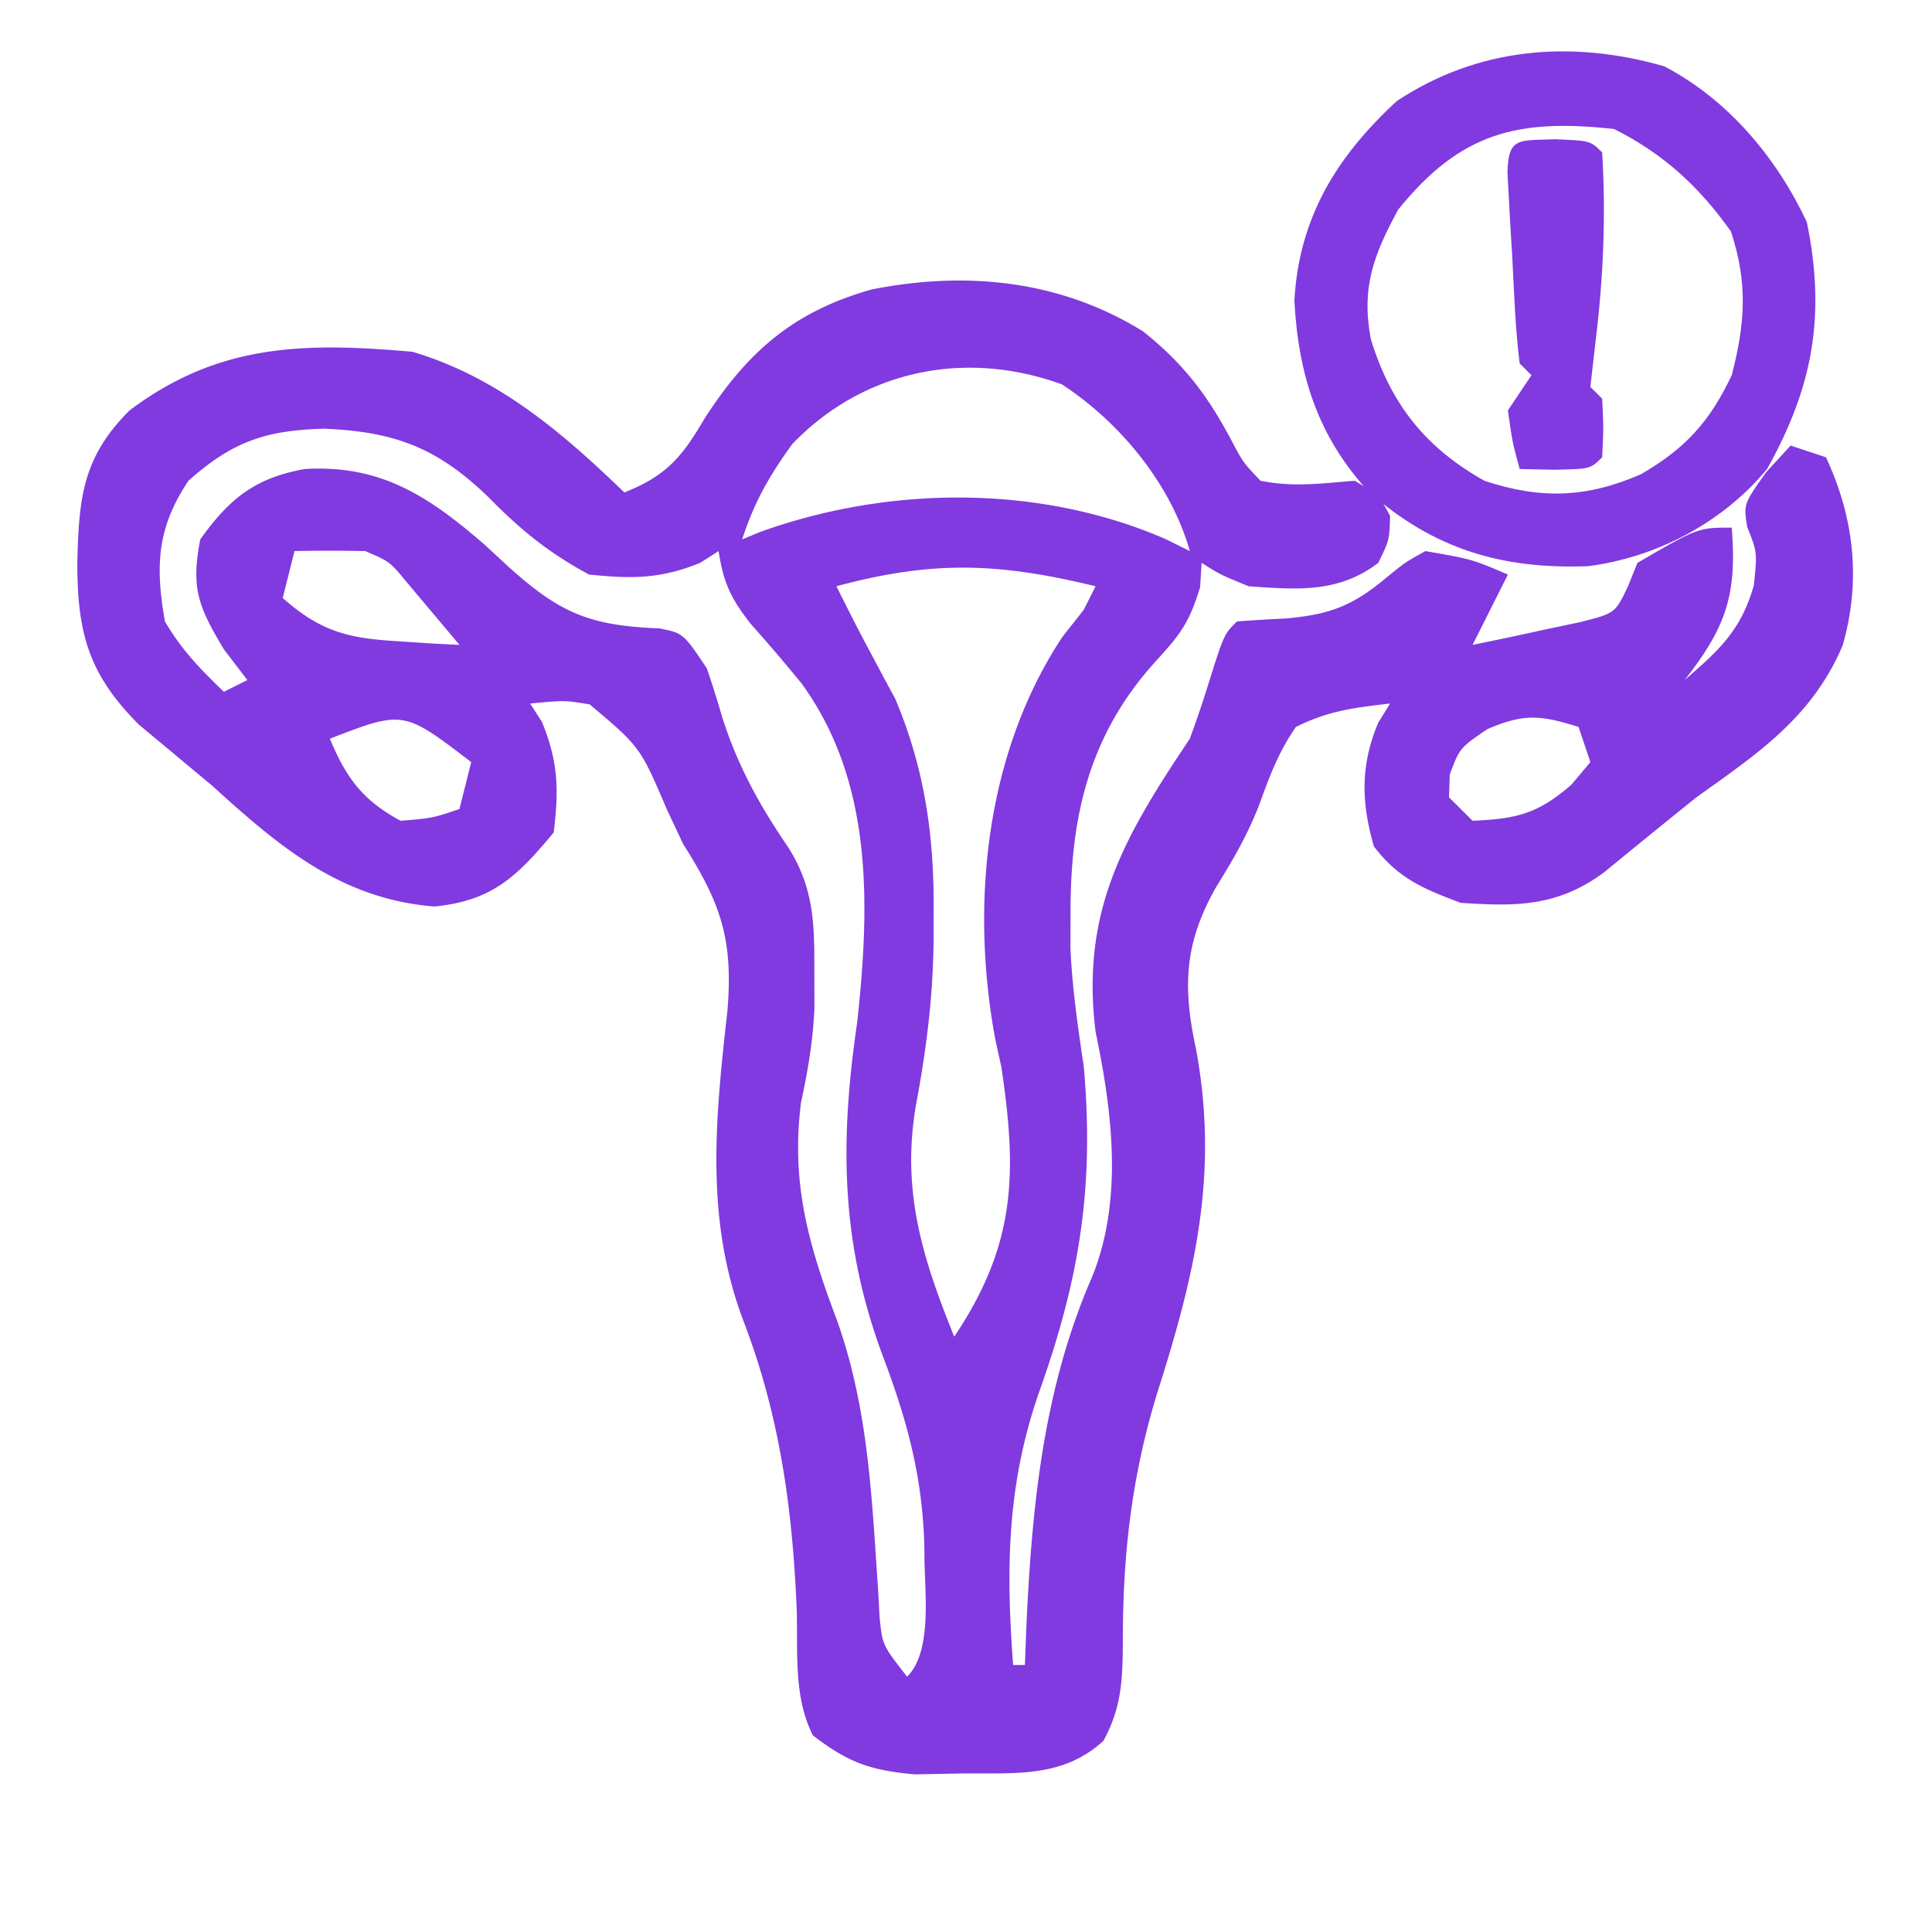 <svg xmlns="http://www.w3.org/2000/svg" width="207" height="206" fill="none"><path fill="#803ADF" d="M122.458 35.49c4.25 3.382 6.803 6.69 9.363 11.457 1.368 2.603 1.368 2.603 3.234 4.553 3.523.712 6.464.292 10.097 0 2.604 1.57 2.604 1.57 3.787 3.768-.079 2.591-.079 2.591-1.262 5.025-4.255 3.257-8.707 2.88-13.884 2.512-3.077-1.256-3.077-1.256-5.049-2.512l-.158 2.59c-1.134 3.79-2.125 5.084-4.733 7.93-7.125 7.821-9.178 16.586-9.151 27.006l-.01 3.758c.184 4.31.806 8.46 1.43 12.728 1.145 12.982-.491 22.837-4.862 35.031-3.372 9.839-3.484 18.703-2.711 29.03h1.262l.143-3.822c.586-12.972 1.787-25.651 7.036-37.708 3.379-8.274 2.18-17.764.394-26.299-1.599-12.935 3.056-20.891 10.098-31.403a122.62 122.62 0 0 0 1.972-5.81c1.684-5.365 1.684-5.365 3.077-6.75a176.59 176.59 0 0 1 5.206-.315c4.683-.42 7.133-1.316 10.729-4.318 2.105-1.717 2.105-1.717 4.26-2.904 4.97.863 4.97.863 8.835 2.512l-3.787 7.536a410.315 410.315 0 0 0 7.416-1.57l4.171-.883c3.695-.944 3.695-.944 5.068-3.827l1.016-2.512c6.491-3.769 6.491-3.769 10.098-3.769.577 7.181-.603 10.66-5.049 16.33 3.732-3.238 6.037-5.328 7.415-10.128.373-3.56.373-3.56-.71-6.28-.394-2.434-.394-2.434 2.051-5.888l2.604-2.826 3.786 1.256c3.038 6.523 3.767 13.247 1.79 20.151-3.279 7.703-9.018 11.524-15.674 16.276a1312.978 1312.978 0 0 0-9.89 8.037c-4.971 3.66-9.327 3.674-15.354 3.268-4.029-1.514-6.689-2.61-9.308-6.045-1.36-4.735-1.458-8.705.473-13.268l1.262-2.041c-3.954.459-6.597.78-10.098 2.512-1.807 2.627-2.783 5.165-3.86 8.16-1.236 3.27-2.821 5.984-4.659 8.954-3.374 5.911-3.64 10.553-2.214 17.213 2.548 13.448-.083 24.368-4.146 37.106-2.715 8.893-3.665 17.214-3.656 26.492-.026 4.086-.104 7.046-2.079 10.683-4.398 4.029-9.519 3.432-15.2 3.499l-5 .098c-4.815-.429-7.146-1.271-10.936-4.181-2.117-4.215-1.58-9.014-1.735-13.66-.462-10.696-1.814-20.566-5.665-30.641-4.192-10.973-3.034-21.856-1.75-33.341.633-7.634-.713-11.493-4.734-17.82l-1.715-3.637c-2.899-6.789-2.899-6.789-8.308-11.339-2.683-.447-2.683-.447-6.385-.098l1.262 1.963c1.76 4.269 1.827 7.277 1.262 11.854-3.94 4.745-6.595 7.314-12.78 7.93C36.505 96.306 29.92 90.7 22.72 84.158l-2.663-2.218-2.702-2.257-2.465-2.046c-5.363-5.372-6.599-9.75-6.607-17.267.167-6.914.498-11.329 5.601-16.407 9.553-7.18 18.755-7.29 30.293-6.281 9.114 2.697 15.99 8.583 22.72 15.073 4.514-1.799 6.173-3.79 8.598-7.929 4.634-7.19 9.579-11.48 17.907-13.817 10.111-2.005 20.167-1.012 29.056 4.48ZM84.883 47.575c-2.472 3.416-4.072 6.229-5.365 10.206l2.007-.825c13.827-4.945 29.932-5.068 43.432.825l2.525 1.256c-2.025-7.164-7.473-13.794-13.707-17.86-10.482-3.808-21.348-1.452-28.892 6.398ZM20.195 51.5c-3.378 5.042-3.568 9.145-2.524 15.073 1.805 3.08 3.713 5.016 6.31 7.537l2.525-1.256-2.524-3.297c-2.75-4.618-3.532-6.541-2.525-11.776 3.153-4.412 5.901-6.582 11.202-7.537 8.21-.49 13.386 3.006 19.328 8.165l2.42 2.237c5.602 5.057 8.738 6.375 16.246 6.673 2.554.51 2.554.51 5.079 4.279a114.646 114.646 0 0 1 1.656 5.26c1.666 5.212 3.992 9.413 7.07 13.924 2.783 4.403 2.804 8.256 2.791 13.317l.01 3.916c-.156 3.509-.688 6.634-1.43 10.058-1.111 8.691.81 15.33 3.88 23.452 2.95 8.359 3.587 16.777 4.156 25.574l.223 3.279.159 2.925c.3 2.937.3 2.937 2.942 6.319 2.852-2.838 1.8-9.576 1.856-13.483-.117-7.493-1.746-13.684-4.38-20.667-4.603-12.214-4.705-23.114-2.82-35.966 1.356-12.559 1.735-25.677-5.947-36.27a190.51 190.51 0 0 0-5.443-6.378c-2.15-2.734-2.948-4.434-3.461-7.821l-1.972 1.256c-4.261 1.74-7.336 1.727-11.912 1.256-4.294-2.307-7.325-4.771-10.729-8.243-5.496-5.333-10.079-7.073-17.67-7.38-6.19.168-9.802 1.364-14.516 5.574Zm11.36 7.537-1.262 5.024c4.05 3.58 6.942 4.314 12.306 4.632l3.767.25 2.86.142a889.57 889.57 0 0 0-3.63-4.317l-2.04-2.43c-1.805-2.181-1.805-2.181-4.428-3.301-2.524-.05-5.05-.055-7.573 0Zm58.06 3.768c1.232 2.472 2.474 4.93 3.788 7.36l1.262 2.375 1.262 2.335c3.236 7.699 4.207 15.013 4.102 23.258l-.004 2.8c-.075 5.975-.778 11.568-1.89 17.454-1.56 9.172.666 16.3 4.103 24.808 6.605-9.859 6.764-17.43 5.049-28.89l-.666-3.047c-2.661-14.422-1.033-30.59 7.213-43.036l2.288-2.905 1.262-2.512c-10.387-2.522-17.424-2.792-27.768 0Zm-54.273 16.33c1.745 4.197 3.522 6.603 7.573 8.792 3.406-.279 3.406-.279 6.31-1.256l1.263-5.025c-7.253-5.554-7.253-5.554-15.146-2.512Zm124.01-1.021c-2.959 2.023-2.959 2.023-4.023 4.867l-.079 2.434 2.524 2.512c4.717-.204 6.975-.739 10.571-3.847l2.051-2.434-1.262-3.768c-4.061-1.27-5.808-1.472-9.782.236Z"/><path fill="#803ADF" d="M178.3 7.1c6.873 3.581 12.048 9.797 15.289 16.687 2.038 9.936.698 17.598-4.26 26.457-4.756 5.729-11.754 9.438-19.14 10.407-9.241.363-16.584-1.822-23.538-7.974-5.461-5.907-7.545-12.528-7.967-20.47.492-8.874 4.506-15.416 10.965-21.373C158.252 5.126 168.23 4.209 178.3 7.1Zm-28.493 15.353c-2.636 4.858-3.985 8.37-2.924 13.905 2.121 6.898 5.814 11.59 12.153 15.142 6.016 2.01 10.998 1.839 16.803-.707 4.739-2.761 7.327-5.583 9.704-10.598 1.45-5.583 1.732-9.872-.079-15.387-3.374-4.766-7.239-8.352-12.543-10.991-10.285-1.123-16.411.342-23.114 8.636Z"/><path fill="#803ADF" d="M166.61 14.916c3.786.157 3.786.157 5.049 1.413.413 6.776.127 13.524-.71 20.255l-.553 4.867 1.263 1.256c.157 3.14.157 3.14 0 6.28-1.263 1.257-1.263 1.257-5.128 1.335l-3.708-.078c-.789-2.905-.789-2.905-1.262-6.28l2.525-3.769-1.263-1.256c-.476-3.749-.592-7.532-.789-11.305l-.197-3.218-.167-3.062-.156-2.826c.084-3.89 1.186-3.45 5.096-3.612Z"/></svg>